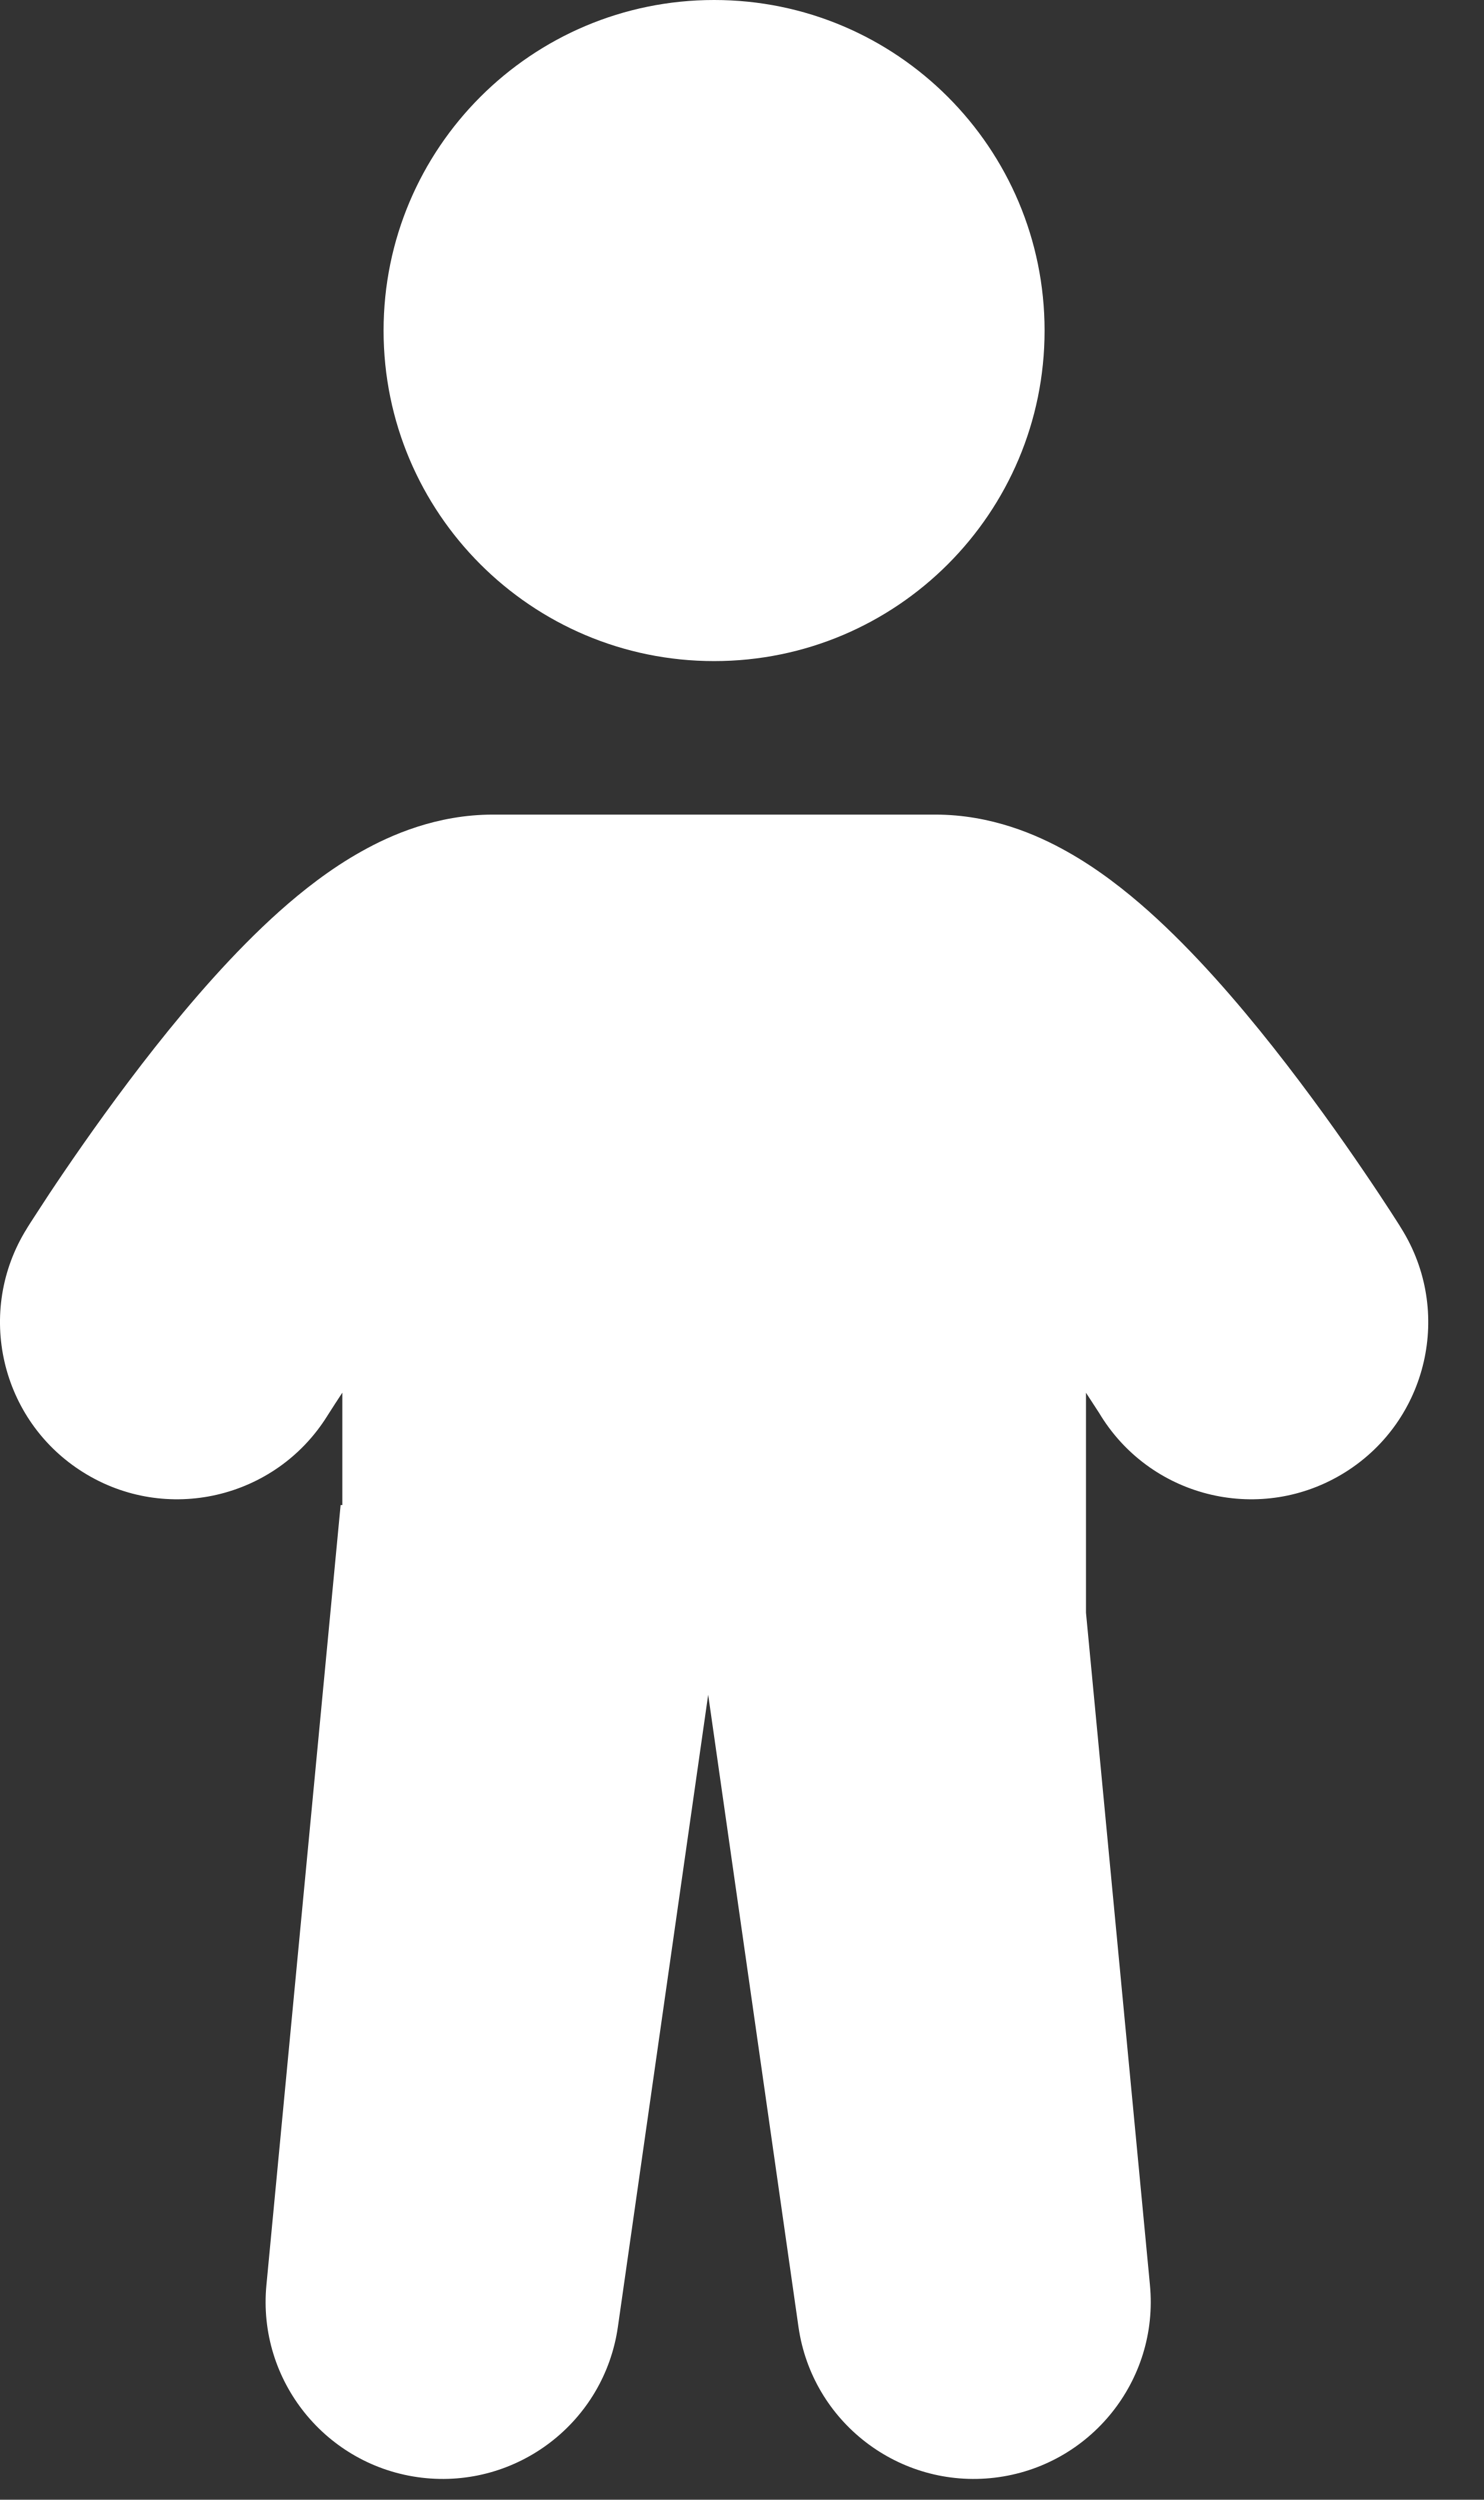 <?xml version="1.0" encoding="UTF-8"?> <svg xmlns="http://www.w3.org/2000/svg" width="19" height="32" viewBox="0 0 19 32" fill="none"><rect x="0" y="0" width="19" height="32" fill="#333333" stroke="none"/><path d="M13.374 4.232C13.374 6.569 11.48 8.463 9.143 8.463C6.806 8.463 4.911 6.569 4.911 4.232C4.911 1.895 6.806 0 9.143 0C11.48 0 13.374 1.895 13.374 4.232Z" fill="white"></path><path fill-rule="evenodd" clip-rule="evenodd" d="M4.189 18.128C3.525 19.189 2.127 19.512 1.066 18.848C0.004 18.185 -0.319 16.786 0.345 15.725L0.349 15.718L0.357 15.705L0.384 15.662C0.408 15.626 0.44 15.575 0.482 15.511C0.564 15.383 0.682 15.204 0.828 14.99C1.117 14.566 1.524 13.99 1.986 13.405C2.438 12.833 2.993 12.188 3.58 11.664C3.874 11.402 4.228 11.123 4.627 10.9C5.004 10.688 5.593 10.428 6.312 10.428H11.974C12.694 10.428 13.282 10.688 13.659 10.9C14.058 11.123 14.412 11.402 14.706 11.664C15.293 12.188 15.848 12.833 16.3 13.405C16.762 13.99 17.17 14.566 17.458 14.99C17.604 15.204 17.722 15.383 17.805 15.511C17.846 15.575 17.879 15.626 17.902 15.662L17.929 15.705L17.937 15.718L17.941 15.724C17.941 15.724 17.902 15.662 17.941 15.725C18.605 16.786 18.282 18.185 17.221 18.848C16.159 19.512 14.761 19.189 14.097 18.128L14.094 18.123L14.077 18.095C14.06 18.07 14.035 18.03 14.001 17.978C13.974 17.936 13.941 17.886 13.904 17.829V20.644L14.723 29.252C14.84 30.477 13.957 31.572 12.735 31.718C11.512 31.863 10.397 31.006 10.223 29.787L9.067 21.695L7.911 29.787C7.737 31.006 6.622 31.863 5.399 31.718C4.177 31.572 3.294 30.477 3.411 29.252L4.361 19.267H4.383V17.828C4.345 17.885 4.312 17.936 4.285 17.978C4.251 18.03 4.226 18.07 4.21 18.095L4.192 18.123L4.189 18.128Z" fill="white"></path></svg> 